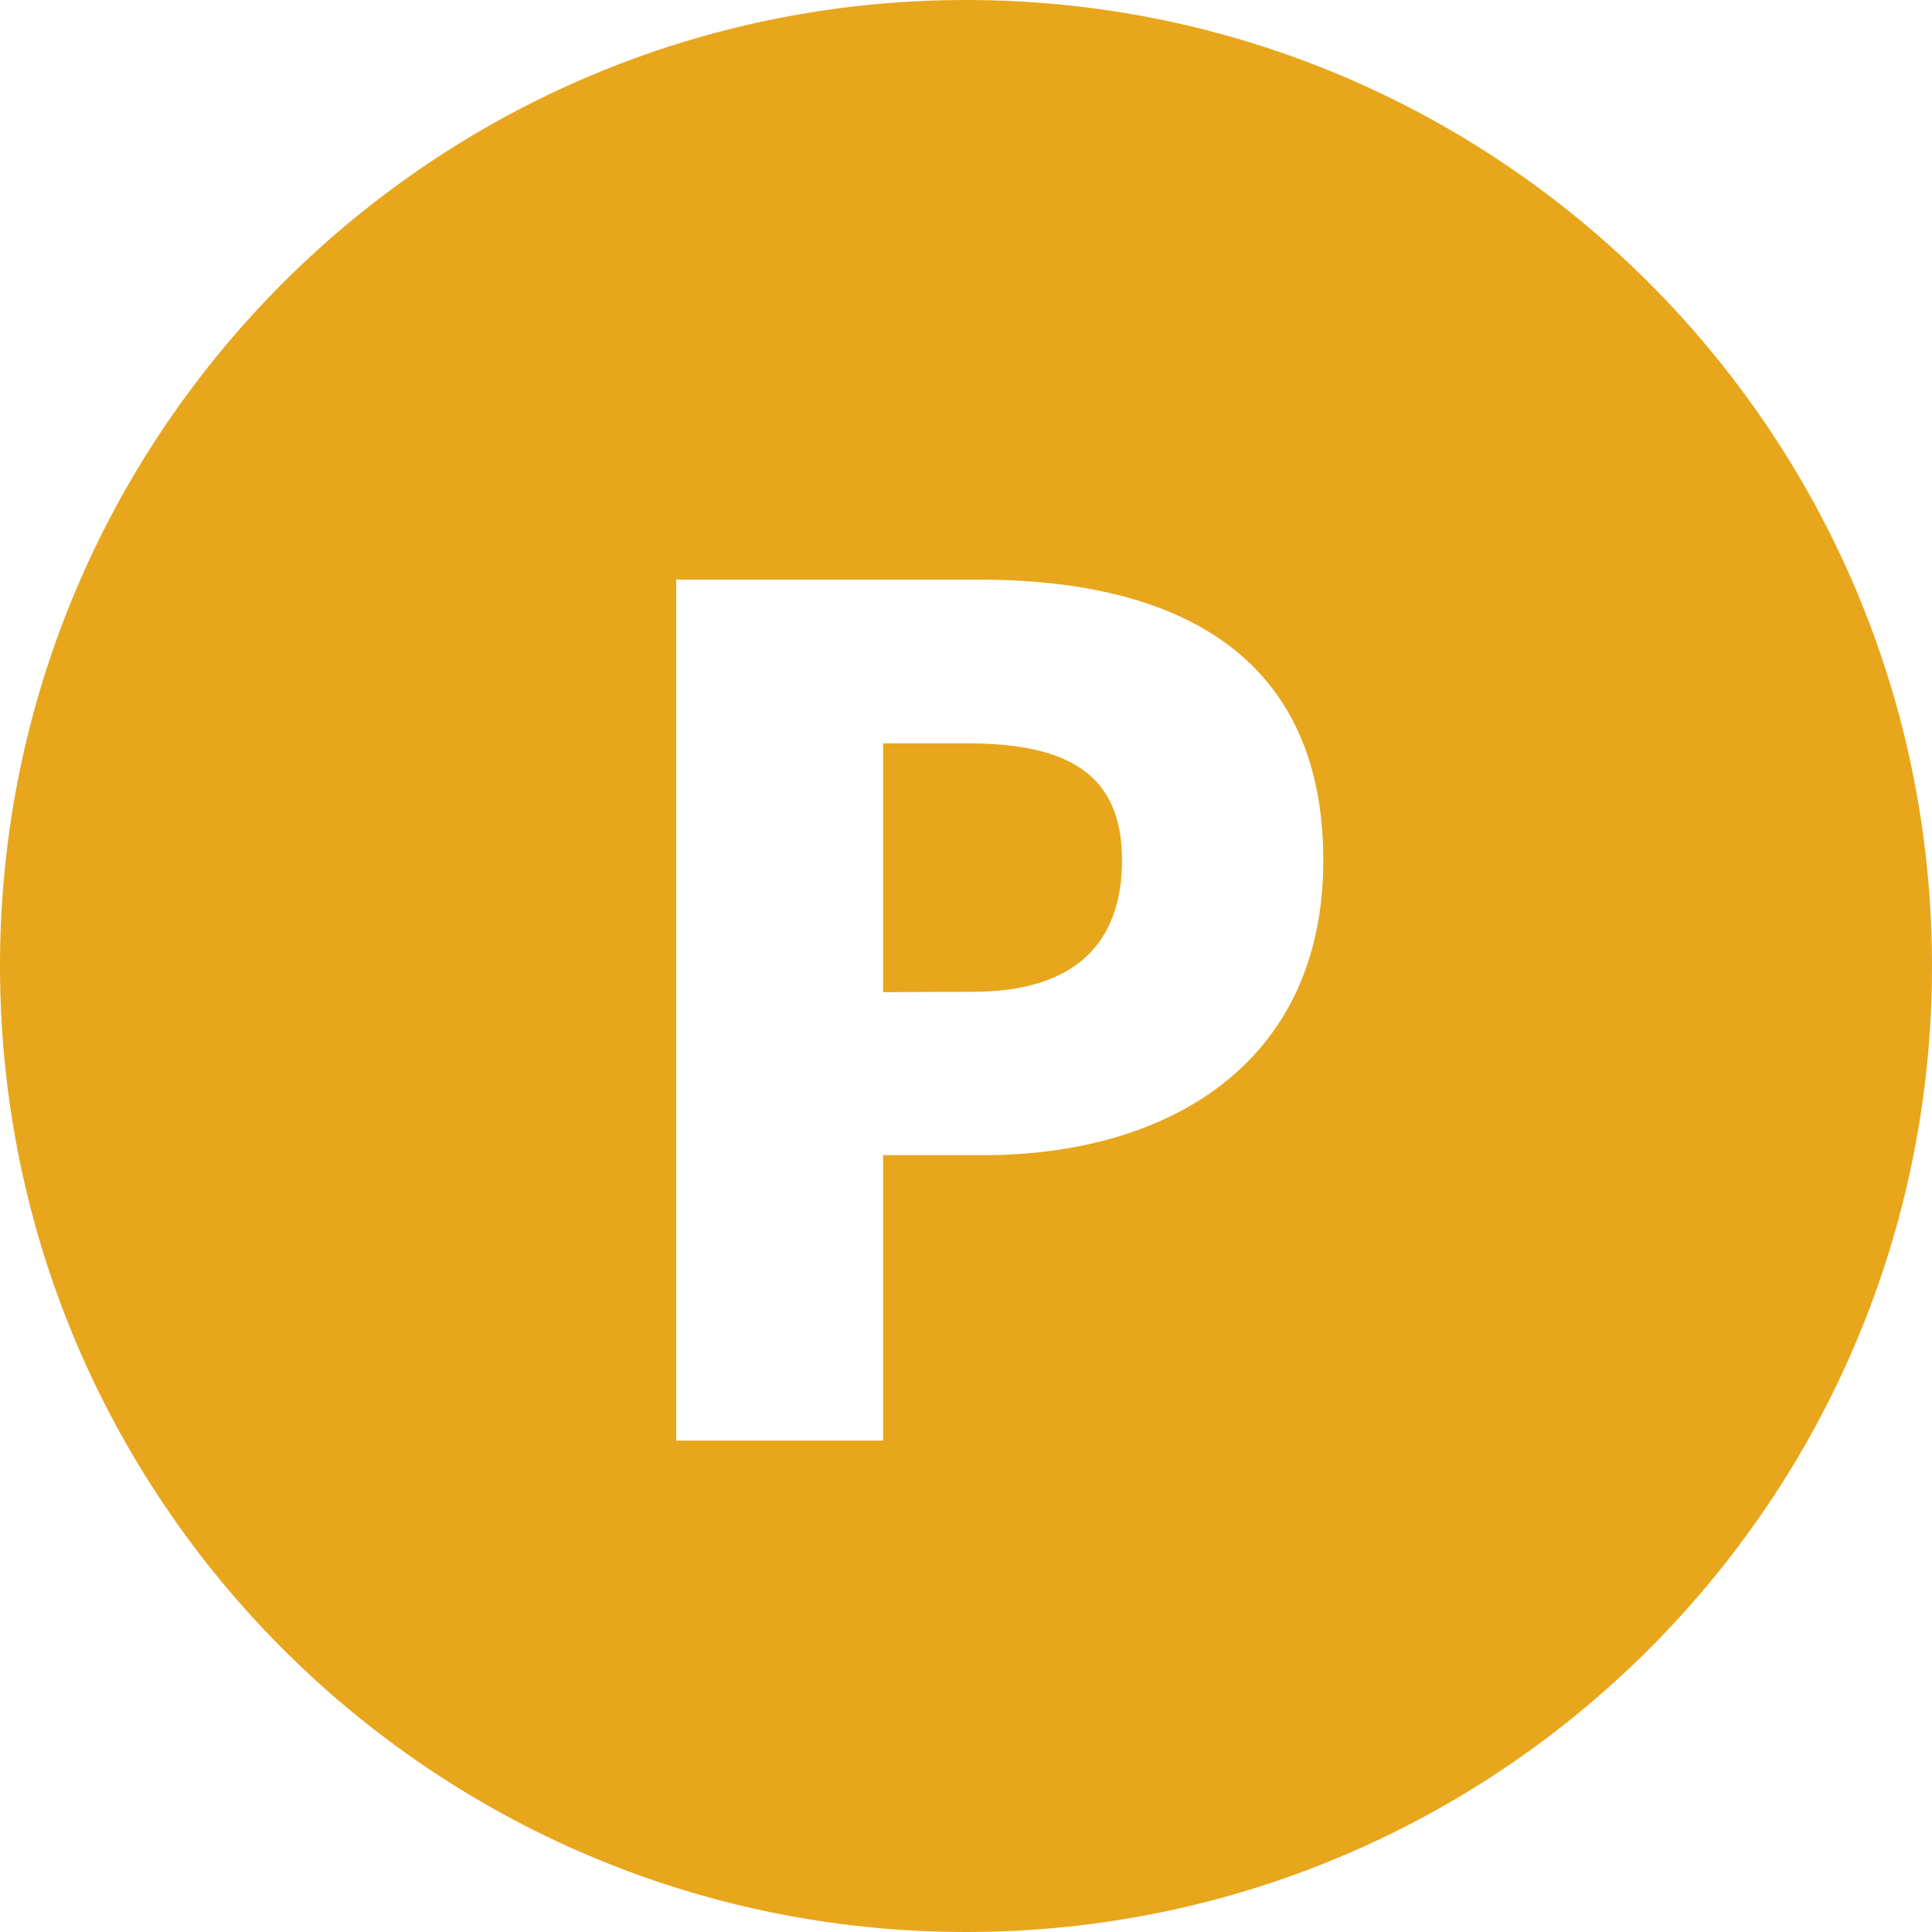 <svg width="32" height="32" viewBox="0 0 32 32" fill="none" xmlns="http://www.w3.org/2000/svg">
<path fill-rule="evenodd" clip-rule="evenodd" d="M32 16C32 24.837 24.837 32 16 32C7.163 32 0 24.837 0 16C0 7.163 7.163 0 16 0C24.837 0 32 7.163 32 16ZM14.627 23.861H11.2V9.6H16.214C19.334 9.6 21.918 10.731 21.918 14.251C21.918 17.64 19.315 19.133 16.291 19.133H14.627V23.861ZM14.627 12.312V16.434L16.115 16.427C17.784 16.427 18.584 15.642 18.584 14.245C18.584 12.81 17.67 12.312 16.024 12.312H14.627Z" fill="#E8A61D"/>
</svg>
